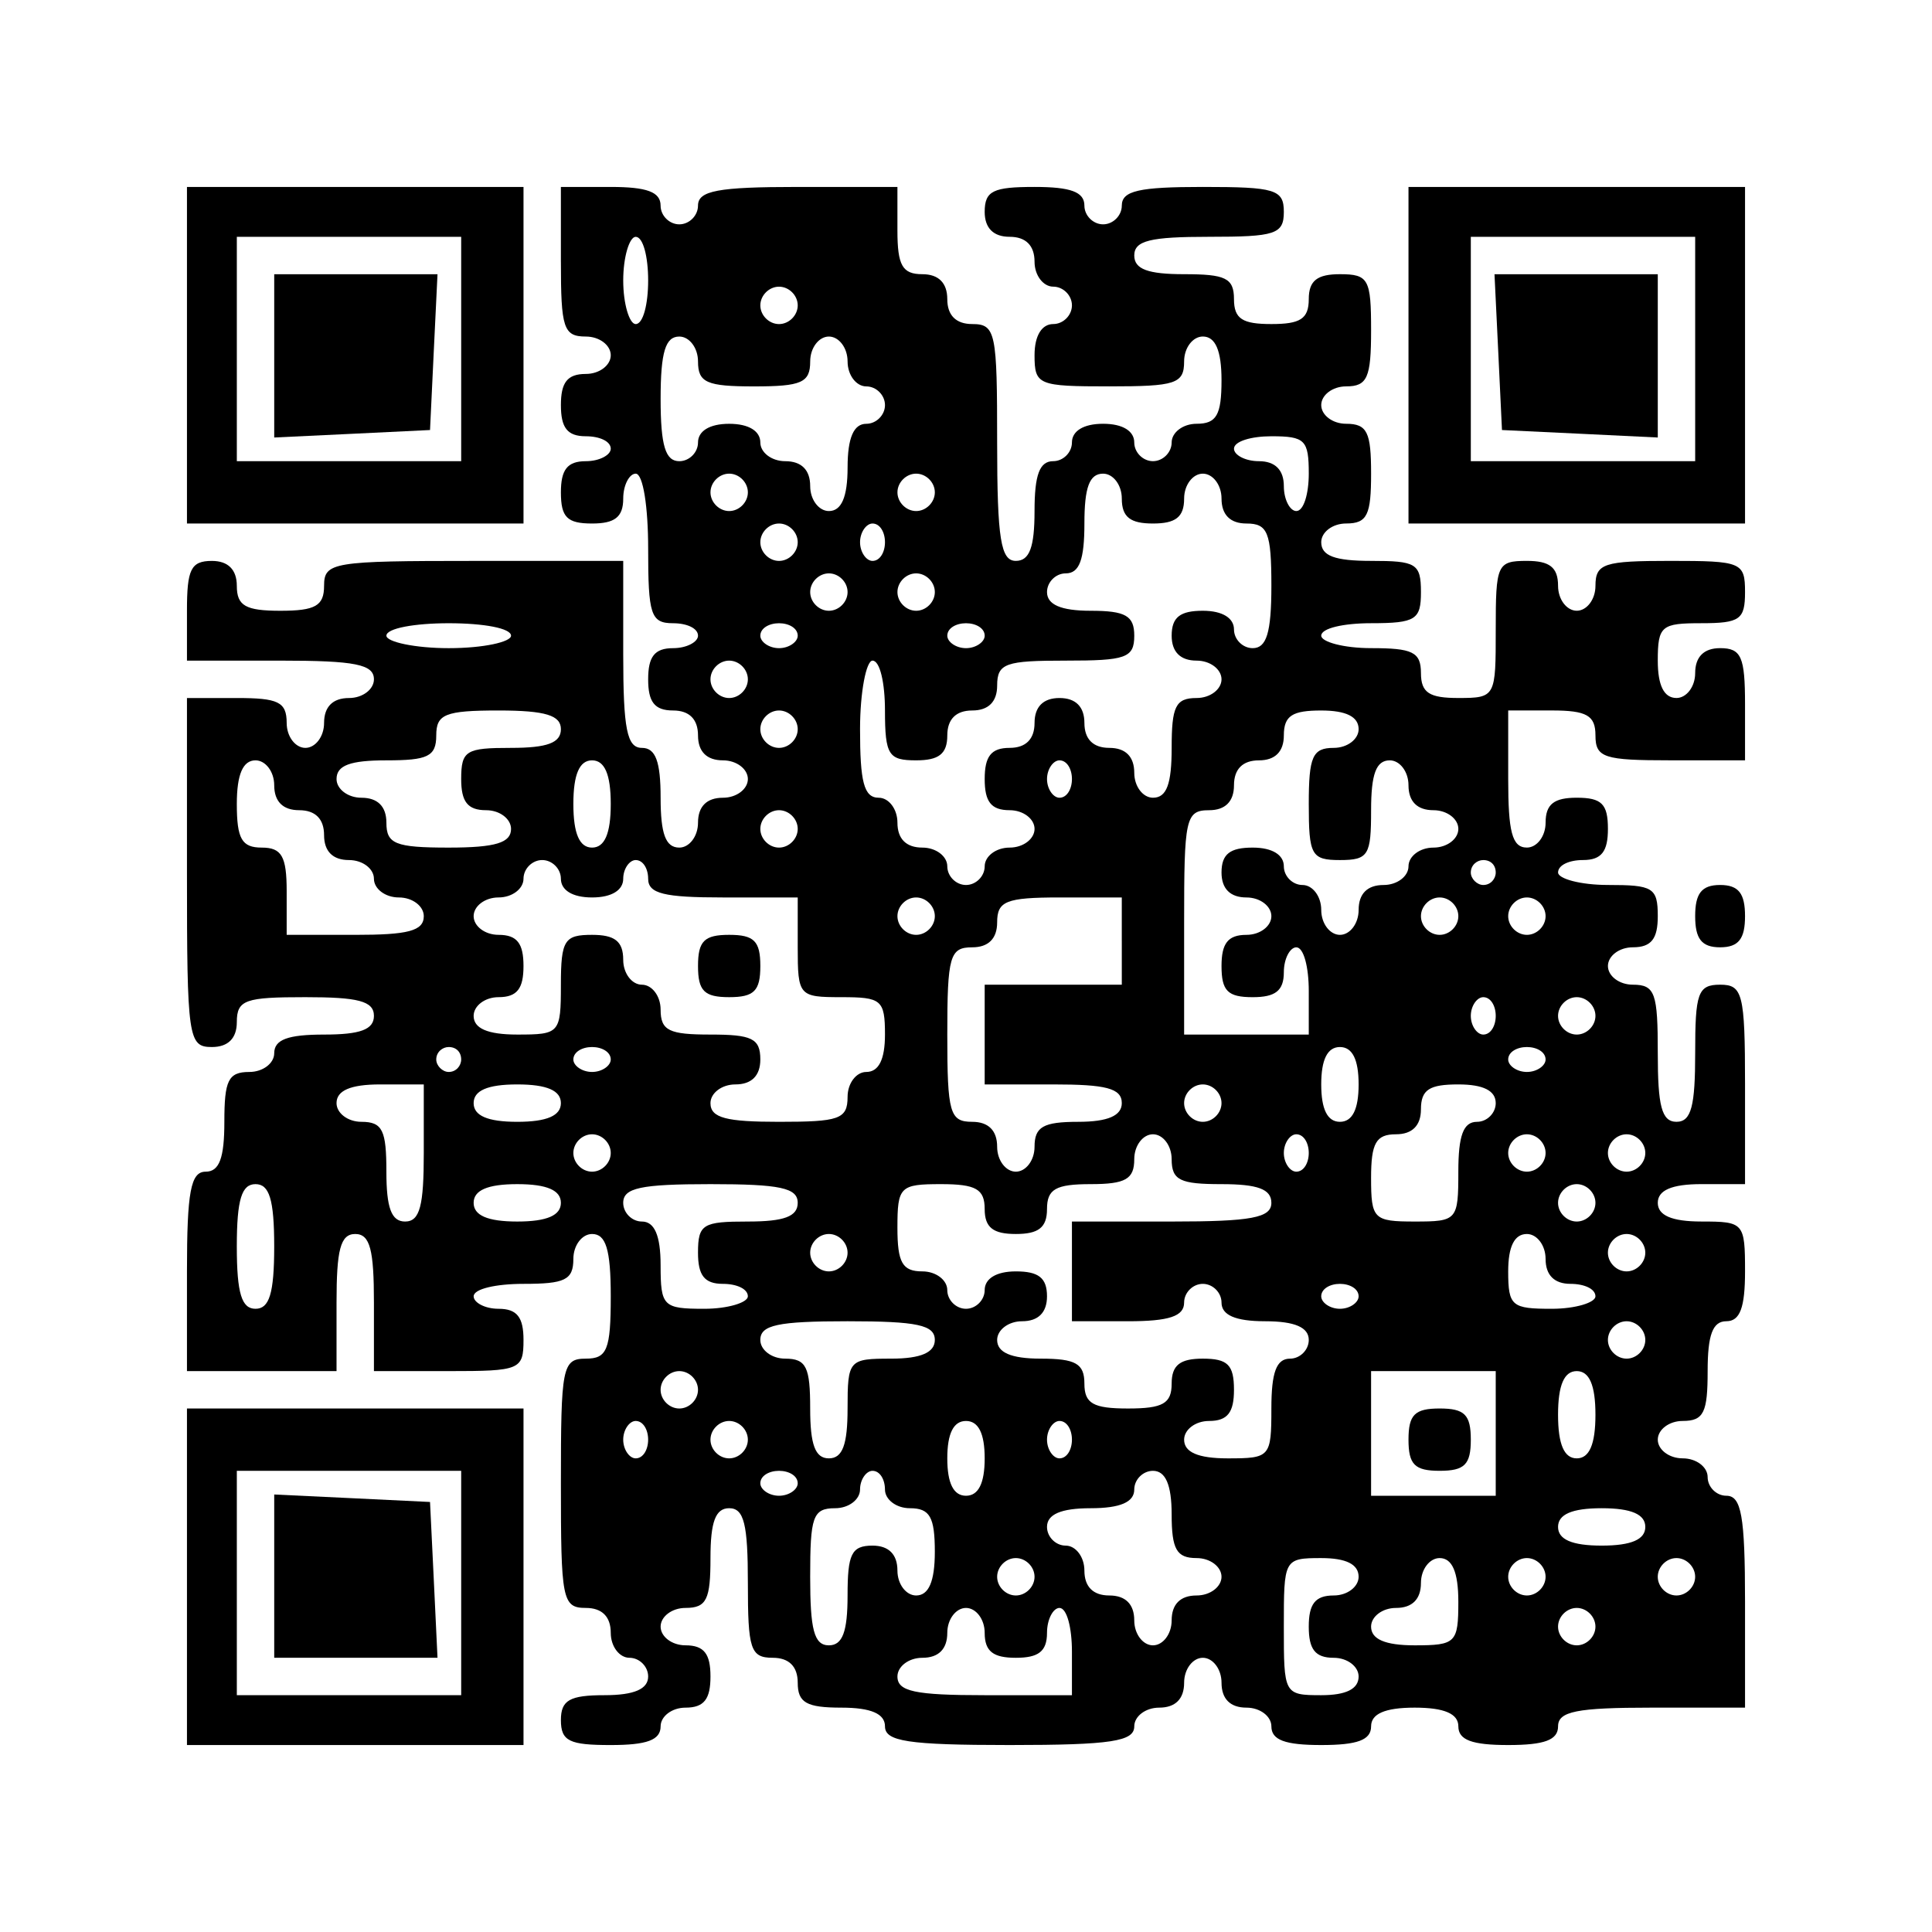 <?xml version="1.0" encoding="UTF-8" standalone="yes"?>
<svg version="1.0" xmlns="http://www.w3.org/2000/svg" width="41mm" height="41mm" viewBox="0 0 155 155" preserveAspectRatio="xMidYMid meet">
  <g transform="translate(0,155) scale(0.1,-0.1)" fill="#000000" stroke="none">
    <path d="M150 1265 l0 -135 135 0 135 0 0 135 0 135 -135 0 -135 0 0 -135z
m220 5 l0 -90 -90 0 -90 0 0 90 0 90 90 0 90 0 0 -90z"/>
    <path d="M220 1265 l0 -66 63 3 62 3 3 63 3 62 -66 0 -65 0 0 -65z"/>
    <path d="M450 1340 c0 -53 2 -60 20 -60 11 0 20 -7 20 -15 0 -8 -9 -15 -20
-15 -15 0 -20 -7 -20 -25 0 -18 5 -25 20 -25 11 0 20 -4 20 -10 0 -5 -9 -10
-20 -10 -15 0 -20 -7 -20 -25 0 -20 5 -25 25 -25 18 0 25 5 25 20 0 11 5 20
10 20 6 0 10 -27 10 -60 0 -53 2 -60 20 -60 11 0 20 -4 20 -10 0 -5 -9 -10
-20 -10 -15 0 -20 -7 -20 -25 0 -18 5 -25 20 -25 13 0 20 -7 20 -20 0 -13 7
-20 20 -20 11 0 20 -7 20 -15 0 -8 -9 -15 -20 -15 -13 0 -20 -7 -20 -20 0 -11
-7 -20 -15 -20 -11 0 -15 11 -15 40 0 29 -4 40 -15 40 -12 0 -15 15 -15 75 l0
75 -120 0 c-113 0 -120 -1 -120 -20 0 -16 -7 -20 -35 -20 -28 0 -35 4 -35 20
0 13 -7 20 -20 20 -17 0 -20 -7 -20 -40 l0 -40 75 0 c60 0 75 -3 75 -15 0 -8
-9 -15 -20 -15 -13 0 -20 -7 -20 -20 0 -11 -7 -20 -15 -20 -8 0 -15 9 -15 20
0 17 -7 20 -40 20 l-40 0 0 -140 c0 -133 1 -140 20 -140 13 0 20 7 20 20 0 18
7 20 55 20 42 0 55 -3 55 -15 0 -11 -11 -15 -40 -15 -29 0 -40 -4 -40 -15 0
-8 -9 -15 -20 -15 -17 0 -20 -7 -20 -40 0 -29 -4 -40 -15 -40 -12 0 -15 -16
-15 -80 l0 -80 60 0 60 0 0 55 c0 42 3 55 15 55 12 0 15 -13 15 -55 l0 -55 60
0 c57 0 60 1 60 25 0 18 -5 25 -20 25 -11 0 -20 5 -20 10 0 6 18 10 40 10 33
0 40 3 40 20 0 11 7 20 15 20 11 0 15 -12 15 -50 0 -43 -3 -50 -20 -50 -19 0
-20 -7 -20 -100 0 -93 1 -100 20 -100 13 0 20 -7 20 -20 0 -11 7 -20 15 -20 8
0 15 -7 15 -15 0 -10 -11 -15 -35 -15 -28 0 -35 -4 -35 -20 0 -17 7 -20 40
-20 29 0 40 4 40 15 0 8 9 15 20 15 15 0 20 7 20 25 0 18 -5 25 -20 25 -11 0
-20 7 -20 15 0 8 9 15 20 15 17 0 20 7 20 40 0 29 4 40 15 40 12 0 15 -13 15
-60 0 -53 2 -60 20 -60 13 0 20 -7 20 -20 0 -16 7 -20 35 -20 24 0 35 -5 35
-15 0 -12 18 -15 100 -15 82 0 100 3 100 15 0 8 9 15 20 15 13 0 20 7 20 20 0
11 7 20 15 20 8 0 15 -9 15 -20 0 -13 7 -20 20 -20 11 0 20 -7 20 -15 0 -11
11 -15 40 -15 29 0 40 4 40 15 0 10 11 15 35 15 24 0 35 -5 35 -15 0 -11 11
-15 40 -15 29 0 40 4 40 15 0 12 15 15 75 15 l75 0 0 85 c0 69 -3 85 -15 85
-8 0 -15 7 -15 15 0 8 -9 15 -20 15 -11 0 -20 7 -20 15 0 8 9 15 20 15 17 0
20 7 20 40 0 29 4 40 15 40 11 0 15 11 15 40 0 39 -1 40 -35 40 -24 0 -35 5
-35 15 0 10 11 15 35 15 l35 0 0 80 c0 73 -2 80 -20 80 -18 0 -20 -7 -20 -55
0 -42 -3 -55 -15 -55 -12 0 -15 13 -15 55 0 48 -2 55 -20 55 -11 0 -20 7 -20
15 0 8 9 15 20 15 15 0 20 7 20 25 0 23 -4 25 -40 25 -22 0 -40 5 -40 10 0 6
9 10 20 10 15 0 20 7 20 25 0 20 -5 25 -25 25 -18 0 -25 -5 -25 -20 0 -11 -7
-20 -15 -20 -12 0 -15 13 -15 55 l0 55 35 0 c28 0 35 -4 35 -20 0 -18 7 -20
60 -20 l60 0 0 45 c0 38 -3 45 -20 45 -13 0 -20 -7 -20 -20 0 -11 -7 -20 -15
-20 -10 0 -15 10 -15 30 0 28 3 30 35 30 31 0 35 3 35 25 0 24 -3 25 -60 25
-53 0 -60 -2 -60 -20 0 -11 -7 -20 -15 -20 -8 0 -15 9 -15 20 0 15 -7 20 -25
20 -24 0 -25 -3 -25 -55 0 -54 0 -55 -30 -55 -23 0 -30 4 -30 20 0 17 -7 20
-40 20 -22 0 -40 5 -40 10 0 6 18 10 40 10 36 0 40 3 40 25 0 23 -4 25 -40 25
-29 0 -40 4 -40 15 0 8 9 15 20 15 17 0 20 7 20 40 0 33 -3 40 -20 40 -11 0
-20 7 -20 15 0 8 9 15 20 15 17 0 20 7 20 45 0 41 -2 45 -25 45 -18 0 -25 -5
-25 -20 0 -16 -7 -20 -30 -20 -23 0 -30 4 -30 20 0 17 -7 20 -40 20 -29 0 -40
4 -40 15 0 12 13 15 60 15 53 0 60 2 60 20 0 18 -7 20 -65 20 -51 0 -65 -3
-65 -15 0 -8 -7 -15 -15 -15 -8 0 -15 7 -15 15 0 11 -11 15 -40 15 -33 0 -40
-3 -40 -20 0 -13 7 -20 20 -20 13 0 20 -7 20 -20 0 -11 7 -20 15 -20 8 0 15
-7 15 -15 0 -8 -7 -15 -15 -15 -9 0 -15 -9 -15 -25 0 -24 3 -25 60 -25 53 0
60 2 60 20 0 11 7 20 15 20 10 0 15 -11 15 -35 0 -28 -4 -35 -20 -35 -11 0
-20 -7 -20 -15 0 -8 -7 -15 -15 -15 -8 0 -15 7 -15 15 0 9 -9 15 -25 15 -16 0
-25 -6 -25 -15 0 -8 -7 -15 -15 -15 -11 0 -15 -11 -15 -40 0 -29 -4 -40 -15
-40 -12 0 -15 17 -15 95 0 88 -1 95 -20 95 -13 0 -20 7 -20 20 0 13 -7 20 -20
20 -16 0 -20 7 -20 35 l0 35 -80 0 c-64 0 -80 -3 -80 -15 0 -8 -7 -15 -15 -15
-8 0 -15 7 -15 15 0 11 -11 15 -40 15 l-40 0 0 -60z m70 -15 c0 -19 -4 -35
-10 -35 -5 0 -10 16 -10 35 0 19 5 35 10 35 6 0 10 -16 10 -35z m120 -20 c0
-8 -7 -15 -15 -15 -8 0 -15 7 -15 15 0 8 7 15 15 15 8 0 15 -7 15 -15z m-80
-45 c0 -17 7 -20 45 -20 38 0 45 3 45 20 0 11 7 20 15 20 8 0 15 -9 15 -20 0
-11 7 -20 15 -20 8 0 15 -7 15 -15 0 -8 -7 -15 -15 -15 -10 0 -15 -11 -15 -35
0 -24 -5 -35 -15 -35 -8 0 -15 9 -15 20 0 13 -7 20 -20 20 -11 0 -20 7 -20 15
0 9 -9 15 -25 15 -16 0 -25 -6 -25 -15 0 -8 -7 -15 -15 -15 -11 0 -15 12 -15
50 0 38 4 50 15 50 8 0 15 -9 15 -20z m490 -90 c0 -16 -4 -30 -10 -30 -5 0
-10 9 -10 20 0 13 -7 20 -20 20 -11 0 -20 5 -20 10 0 6 14 10 30 10 27 0 30
-3 30 -30z m-450 -15 c0 -8 -7 -15 -15 -15 -8 0 -15 7 -15 15 0 8 7 15 15 15
8 0 15 -7 15 -15z m150 0 c0 -8 -7 -15 -15 -15 -8 0 -15 7 -15 15 0 8 7 15 15
15 8 0 15 -7 15 -15z m150 -5 c0 -15 7 -20 25 -20 18 0 25 5 25 20 0 11 7 20
15 20 8 0 15 -9 15 -20 0 -13 7 -20 20 -20 17 0 20 -7 20 -50 0 -38 -4 -50
-15 -50 -8 0 -15 7 -15 15 0 9 -9 15 -25 15 -18 0 -25 -5 -25 -20 0 -13 7 -20
20 -20 11 0 20 -7 20 -15 0 -8 -9 -15 -20 -15 -17 0 -20 -7 -20 -40 0 -29 -4
-40 -15 -40 -8 0 -15 9 -15 20 0 13 -7 20 -20 20 -13 0 -20 7 -20 20 0 13 -7
20 -20 20 -13 0 -20 -7 -20 -20 0 -13 -7 -20 -20 -20 -15 0 -20 -7 -20 -25 0
-18 5 -25 20 -25 11 0 20 -7 20 -15 0 -8 -9 -15 -20 -15 -11 0 -20 -7 -20 -15
0 -8 -7 -15 -15 -15 -8 0 -15 7 -15 15 0 8 -9 15 -20 15 -13 0 -20 7 -20 20 0
11 -7 20 -15 20 -12 0 -15 13 -15 55 0 30 5 55 10 55 6 0 10 -18 10 -40 0 -36
3 -40 25 -40 18 0 25 5 25 20 0 13 7 20 20 20 13 0 20 7 20 20 0 18 7 20 55
20 48 0 55 2 55 20 0 16 -7 20 -35 20 -24 0 -35 5 -35 15 0 8 7 15 15 15 11 0
15 11 15 40 0 29 4 40 15 40 8 0 15 -9 15 -20z m-260 -35 c0 -8 -7 -15 -15
-15 -8 0 -15 7 -15 15 0 8 7 15 15 15 8 0 15 -7 15 -15z m70 0 c0 -8 -4 -15
-10 -15 -5 0 -10 7 -10 15 0 8 5 15 10 15 6 0 10 -7 10 -15z m-30 -40 c0 -8
-7 -15 -15 -15 -8 0 -15 7 -15 15 0 8 7 15 15 15 8 0 15 -7 15 -15z m70 0 c0
-8 -7 -15 -15 -15 -8 0 -15 7 -15 15 0 8 7 15 15 15 8 0 15 -7 15 -15z m-340
-35 c0 -5 -22 -10 -50 -10 -27 0 -50 5 -50 10 0 6 23 10 50 10 28 0 50 -4 50
-10z m230 0 c0 -5 -7 -10 -15 -10 -8 0 -15 5 -15 10 0 6 7 10 15 10 8 0 15 -4
15 -10z m150 0 c0 -5 -7 -10 -15 -10 -8 0 -15 5 -15 10 0 6 7 10 15 10 8 0 15
-4 15 -10z m-190 -35 c0 -8 -7 -15 -15 -15 -8 0 -15 7 -15 15 0 8 7 15 15 15
8 0 15 -7 15 -15z m-150 -40 c0 -11 -11 -15 -40 -15 -36 0 -40 -2 -40 -25 0
-18 5 -25 20 -25 11 0 20 -7 20 -15 0 -11 -12 -15 -50 -15 -43 0 -50 3 -50 20
0 13 -7 20 -20 20 -11 0 -20 7 -20 15 0 11 11 15 40 15 33 0 40 3 40 20 0 17
7 20 50 20 38 0 50 -4 50 -15z m190 0 c0 -8 -7 -15 -15 -15 -8 0 -15 7 -15 15
0 8 7 15 15 15 8 0 15 -7 15 -15z m450 0 c0 -8 -9 -15 -20 -15 -17 0 -20 -7
-20 -45 0 -41 2 -45 25 -45 23 0 25 4 25 40 0 29 4 40 15 40 8 0 15 -9 15 -20
0 -13 7 -20 20 -20 11 0 20 -7 20 -15 0 -8 -9 -15 -20 -15 -11 0 -20 -7 -20
-15 0 -8 -9 -15 -20 -15 -13 0 -20 -7 -20 -20 0 -11 -7 -20 -15 -20 -8 0 -15
9 -15 20 0 11 -7 20 -15 20 -8 0 -15 7 -15 15 0 9 -9 15 -25 15 -18 0 -25 -5
-25 -20 0 -13 7 -20 20 -20 11 0 20 -7 20 -15 0 -8 -9 -15 -20 -15 -15 0 -20
-7 -20 -25 0 -20 5 -25 25 -25 18 0 25 5 25 20 0 11 5 20 10 20 6 0 10 -16 10
-35 l0 -35 -50 0 -50 0 0 90 c0 83 1 90 20 90 13 0 20 7 20 20 0 13 7 20 20
20 13 0 20 7 20 20 0 16 7 20 30 20 20 0 30 -5 30 -15z m-870 -45 c0 -13 7
-20 20 -20 13 0 20 -7 20 -20 0 -13 7 -20 20 -20 11 0 20 -7 20 -15 0 -8 9
-15 20 -15 11 0 20 -7 20 -15 0 -12 -13 -15 -55 -15 l-55 0 0 35 c0 28 -4 35
-20 35 -16 0 -20 7 -20 35 0 24 5 35 15 35 8 0 15 -9 15 -20z m270 -15 c0 -24
-5 -35 -15 -35 -10 0 -15 11 -15 35 0 24 5 35 15 35 10 0 15 -11 15 -35z m370
20 c0 -8 -4 -15 -10 -15 -5 0 -10 7 -10 15 0 8 5 15 10 15 6 0 10 -7 10 -15z
m-220 -40 c0 -8 -7 -15 -15 -15 -8 0 -15 7 -15 15 0 8 7 15 15 15 8 0 15 -7
15 -15z m-190 -40 c0 -9 9 -15 25 -15 16 0 25 6 25 15 0 8 5 15 10 15 6 0 10
-7 10 -15 0 -12 13 -15 60 -15 l60 0 0 -40 c0 -39 1 -40 35 -40 32 0 35 -2 35
-30 0 -20 -5 -30 -15 -30 -8 0 -15 -9 -15 -20 0 -18 -7 -20 -55 -20 -42 0 -55
3 -55 15 0 8 9 15 20 15 13 0 20 7 20 20 0 17 -7 20 -40 20 -33 0 -40 3 -40
20 0 11 -7 20 -15 20 -8 0 -15 9 -15 20 0 15 -7 20 -25 20 -22 0 -25 -4 -25
-40 0 -39 -1 -40 -35 -40 -24 0 -35 5 -35 15 0 8 9 15 20 15 15 0 20 7 20 25
0 18 -5 25 -20 25 -11 0 -20 7 -20 15 0 8 9 15 20 15 11 0 20 7 20 15 0 8 7
15 15 15 8 0 15 -7 15 -15z m750 5 c0 -5 -4 -10 -10 -10 -5 0 -10 5 -10 10 0
6 5 10 10 10 6 0 10 -4 10 -10z m-450 -35 c0 -8 -7 -15 -15 -15 -8 0 -15 7
-15 15 0 8 7 15 15 15 8 0 15 -7 15 -15z m150 -20 l0 -35 -55 0 -55 0 0 -40 0
-40 55 0 c42 0 55 -3 55 -15 0 -10 -11 -15 -35 -15 -28 0 -35 -4 -35 -20 0
-11 -7 -20 -15 -20 -8 0 -15 9 -15 20 0 13 -7 20 -20 20 -18 0 -20 7 -20 70 0
63 2 70 20 70 13 0 20 7 20 20 0 17 7 20 50 20 l50 0 0 -35z m270 20 c0 -8 -7
-15 -15 -15 -8 0 -15 7 -15 15 0 8 7 15 15 15 8 0 15 -7 15 -15z m70 0 c0 -8
-7 -15 -15 -15 -8 0 -15 7 -15 15 0 8 7 15 15 15 8 0 15 -7 15 -15z m-40 -80
c0 -8 -4 -15 -10 -15 -5 0 -10 7 -10 15 0 8 5 15 10 15 6 0 10 -7 10 -15z m80
0 c0 -8 -7 -15 -15 -15 -8 0 -15 7 -15 15 0 8 7 15 15 15 8 0 15 -7 15 -15z
m-910 -35 c0 -5 -4 -10 -10 -10 -5 0 -10 5 -10 10 0 6 5 10 10 10 6 0 10 -4
10 -10z m120 0 c0 -5 -7 -10 -15 -10 -8 0 -15 5 -15 10 0 6 7 10 15 10 8 0 15
-4 15 -10z m600 -20 c0 -20 -5 -30 -15 -30 -10 0 -15 10 -15 30 0 20 5 30 15
30 10 0 15 -10 15 -30z m150 20 c0 -5 -7 -10 -15 -10 -8 0 -15 5 -15 10 0 6 7
10 15 10 8 0 15 -4 15 -10z m-900 -75 c0 -42 -3 -55 -15 -55 -11 0 -15 11 -15
40 0 33 -3 40 -20 40 -11 0 -20 7 -20 15 0 10 11 15 35 15 l35 0 0 -55z m110
40 c0 -10 -11 -15 -35 -15 -24 0 -35 5 -35 15 0 10 11 15 35 15 24 0 35 -5 35
-15z m530 0 c0 -8 -7 -15 -15 -15 -8 0 -15 7 -15 15 0 8 7 15 15 15 8 0 15 -7
15 -15z m220 0 c0 -8 -7 -15 -15 -15 -11 0 -15 -11 -15 -40 0 -39 -1 -40 -35
-40 -33 0 -35 2 -35 35 0 28 4 35 20 35 13 0 20 7 20 20 0 16 7 20 30 20 20 0
30 -5 30 -15z m-710 -40 c0 -8 -7 -15 -15 -15 -8 0 -15 7 -15 15 0 8 7 15 15
15 8 0 15 -7 15 -15z m450 -5 c0 -17 7 -20 40 -20 29 0 40 -4 40 -15 0 -12
-16 -15 -80 -15 l-80 0 0 -40 0 -40 45 0 c33 0 45 4 45 15 0 8 7 15 15 15 8 0
15 -7 15 -15 0 -10 11 -15 35 -15 24 0 35 -5 35 -15 0 -8 -7 -15 -15 -15 -11
0 -15 -11 -15 -40 0 -39 -1 -40 -35 -40 -24 0 -35 5 -35 15 0 8 9 15 20 15 15
0 20 7 20 25 0 20 -5 25 -25 25 -18 0 -25 -5 -25 -20 0 -16 -7 -20 -35 -20
-28 0 -35 4 -35 20 0 16 -7 20 -35 20 -24 0 -35 5 -35 15 0 8 9 15 20 15 13 0
20 7 20 20 0 15 -7 20 -25 20 -16 0 -25 -6 -25 -15 0 -8 -7 -15 -15 -15 -8 0
-15 7 -15 15 0 8 -9 15 -20 15 -16 0 -20 7 -20 35 0 33 2 35 35 35 28 0 35 -4
35 -20 0 -15 7 -20 25 -20 18 0 25 5 25 20 0 16 7 20 35 20 28 0 35 4 35 20 0
11 7 20 15 20 8 0 15 -9 15 -20z m110 5 c0 -8 -4 -15 -10 -15 -5 0 -10 7 -10
15 0 8 5 15 10 15 6 0 10 -7 10 -15z m190 0 c0 -8 -7 -15 -15 -15 -8 0 -15 7
-15 15 0 8 7 15 15 15 8 0 15 -7 15 -15z m80 0 c0 -8 -7 -15 -15 -15 -8 0 -15
7 -15 15 0 8 7 15 15 15 8 0 15 -7 15 -15z m-1100 -75 c0 -38 -4 -50 -15 -50
-11 0 -15 12 -15 50 0 38 4 50 15 50 11 0 15 -12 15 -50z m230 35 c0 -10 -11
-15 -35 -15 -24 0 -35 5 -35 15 0 10 11 15 35 15 24 0 35 -5 35 -15z m190 0
c0 -11 -11 -15 -40 -15 -36 0 -40 -2 -40 -25 0 -18 5 -25 20 -25 11 0 20 -4
20 -10 0 -5 -16 -10 -35 -10 -33 0 -35 2 -35 35 0 24 -5 35 -15 35 -8 0 -15 7
-15 15 0 12 14 15 70 15 56 0 70 -3 70 -15z m640 0 c0 -8 -7 -15 -15 -15 -8 0
-15 7 -15 15 0 8 7 15 15 15 8 0 15 -7 15 -15z m-600 -40 c0 -8 -7 -15 -15
-15 -8 0 -15 7 -15 15 0 8 7 15 15 15 8 0 15 -7 15 -15z m560 -5 c0 -13 7 -20
20 -20 11 0 20 -4 20 -10 0 -5 -16 -10 -35 -10 -32 0 -35 2 -35 30 0 20 5 30
15 30 8 0 15 -9 15 -20z m80 5 c0 -8 -7 -15 -15 -15 -8 0 -15 7 -15 15 0 8 7
15 15 15 8 0 15 -7 15 -15z m-230 -35 c0 -5 -7 -10 -15 -10 -8 0 -15 5 -15 10
0 6 7 10 15 10 8 0 15 -4 15 -10z m-340 -35 c0 -10 -11 -15 -35 -15 -34 0 -35
-1 -35 -40 0 -29 -4 -40 -15 -40 -11 0 -15 11 -15 40 0 33 -3 40 -20 40 -11 0
-20 7 -20 15 0 12 14 15 70 15 56 0 70 -3 70 -15z m570 0 c0 -8 -7 -15 -15
-15 -8 0 -15 7 -15 15 0 8 7 15 15 15 8 0 15 -7 15 -15z m-760 -40 c0 -8 -7
-15 -15 -15 -8 0 -15 7 -15 15 0 8 7 15 15 15 8 0 15 -7 15 -15z m640 -35 l0
-50 -50 0 -50 0 0 50 0 50 50 0 50 0 0 -50z m80 15 c0 -24 -5 -35 -15 -35 -10
0 -15 11 -15 35 0 24 5 35 15 35 10 0 15 -11 15 -35z m-760 -20 c0 -8 -4 -15
-10 -15 -5 0 -10 7 -10 15 0 8 5 15 10 15 6 0 10 -7 10 -15z m80 0 c0 -8 -7
-15 -15 -15 -8 0 -15 7 -15 15 0 8 7 15 15 15 8 0 15 -7 15 -15z m190 -15 c0
-20 -5 -30 -15 -30 -10 0 -15 10 -15 30 0 20 5 30 15 30 10 0 15 -10 15 -30z
m70 15 c0 -8 -4 -15 -10 -15 -5 0 -10 7 -10 15 0 8 5 15 10 15 6 0 10 -7 10
-15z m-220 -35 c0 -5 -7 -10 -15 -10 -8 0 -15 5 -15 10 0 6 7 10 15 10 8 0 15
-4 15 -10z m70 -5 c0 -8 9 -15 20 -15 16 0 20 -7 20 -35 0 -24 -5 -35 -15 -35
-8 0 -15 9 -15 20 0 13 -7 20 -20 20 -17 0 -20 -7 -20 -40 0 -29 -4 -40 -15
-40 -12 0 -15 13 -15 55 0 48 2 55 20 55 11 0 20 7 20 15 0 8 5 15 10 15 6 0
10 -7 10 -15z m230 -20 c0 -28 4 -35 20 -35 11 0 20 -7 20 -15 0 -8 -9 -15
-20 -15 -13 0 -20 -7 -20 -20 0 -11 -7 -20 -15 -20 -8 0 -15 9 -15 20 0 13 -7
20 -20 20 -13 0 -20 7 -20 20 0 11 -7 20 -15 20 -8 0 -15 7 -15 15 0 10 11 15
35 15 24 0 35 5 35 15 0 8 7 15 15 15 10 0 15 -11 15 -35z m380 -10 c0 -10
-11 -15 -35 -15 -24 0 -35 5 -35 15 0 10 11 15 35 15 24 0 35 -5 35 -15z
m-490 -40 c0 -8 -7 -15 -15 -15 -8 0 -15 7 -15 15 0 8 7 15 15 15 8 0 15 -7
15 -15z m260 0 c0 -8 -9 -15 -20 -15 -15 0 -20 -7 -20 -25 0 -18 5 -25 20 -25
11 0 20 -7 20 -15 0 -10 -10 -15 -30 -15 -30 0 -30 1 -30 55 0 54 0 55 30 55
20 0 30 -5 30 -15z m80 -20 c0 -33 -2 -35 -35 -35 -24 0 -35 5 -35 15 0 8 9
15 20 15 13 0 20 7 20 20 0 11 7 20 15 20 10 0 15 -11 15 -35z m70 20 c0 -8
-7 -15 -15 -15 -8 0 -15 7 -15 15 0 8 7 15 15 15 8 0 15 -7 15 -15z m120 0 c0
-8 -7 -15 -15 -15 -8 0 -15 7 -15 15 0 8 7 15 15 15 8 0 15 -7 15 -15z m-570
-45 c0 -15 7 -20 25 -20 18 0 25 5 25 20 0 11 5 20 10 20 6 0 10 -16 10 -35
l0 -35 -70 0 c-56 0 -70 3 -70 15 0 8 9 15 20 15 13 0 20 7 20 20 0 11 7 20
15 20 8 0 15 -9 15 -20z m490 5 c0 -8 -7 -15 -15 -15 -8 0 -15 7 -15 15 0 8 7
15 15 15 8 0 15 -7 15 -15z"/>
    <path d="M560 775 c0 -20 5 -25 25 -25 20 0 25 5 25 25 0 20 -5 25 -25 25 -20
0 -25 -5 -25 -25z"/>
    <path d="M1130 395 c0 -20 5 -25 25 -25 20 0 25 5 25 25 0 20 -5 25 -25 25
-20 0 -25 -5 -25 -25z"/>
    <path d="M1130 1265 l0 -135 135 0 135 0 0 135 0 135 -135 0 -135 0 0 -135z
m230 5 l0 -90 -90 0 -90 0 0 90 0 90 90 0 90 0 0 -90z"/>
    <path d="M1202 1268 l3 -63 63 -3 62 -3 0 66 0 65 -65 0 -66 0 3 -62z"/>
    <path d="M1360 815 c0 -18 5 -25 20 -25 15 0 20 7 20 25 0 18 -5 25 -20 25
-15 0 -20 -7 -20 -25z"/>
    <path d="M150 285 l0 -135 135 0 135 0 0 135 0 135 -135 0 -135 0 0 -135z
m220 -5 l0 -90 -90 0 -90 0 0 90 0 90 90 0 90 0 0 -90z"/>
    <path d="M220 285 l0 -65 65 0 66 0 -3 63 -3 62 -62 3 -63 3 0 -66z"/>
  </g>
</svg>